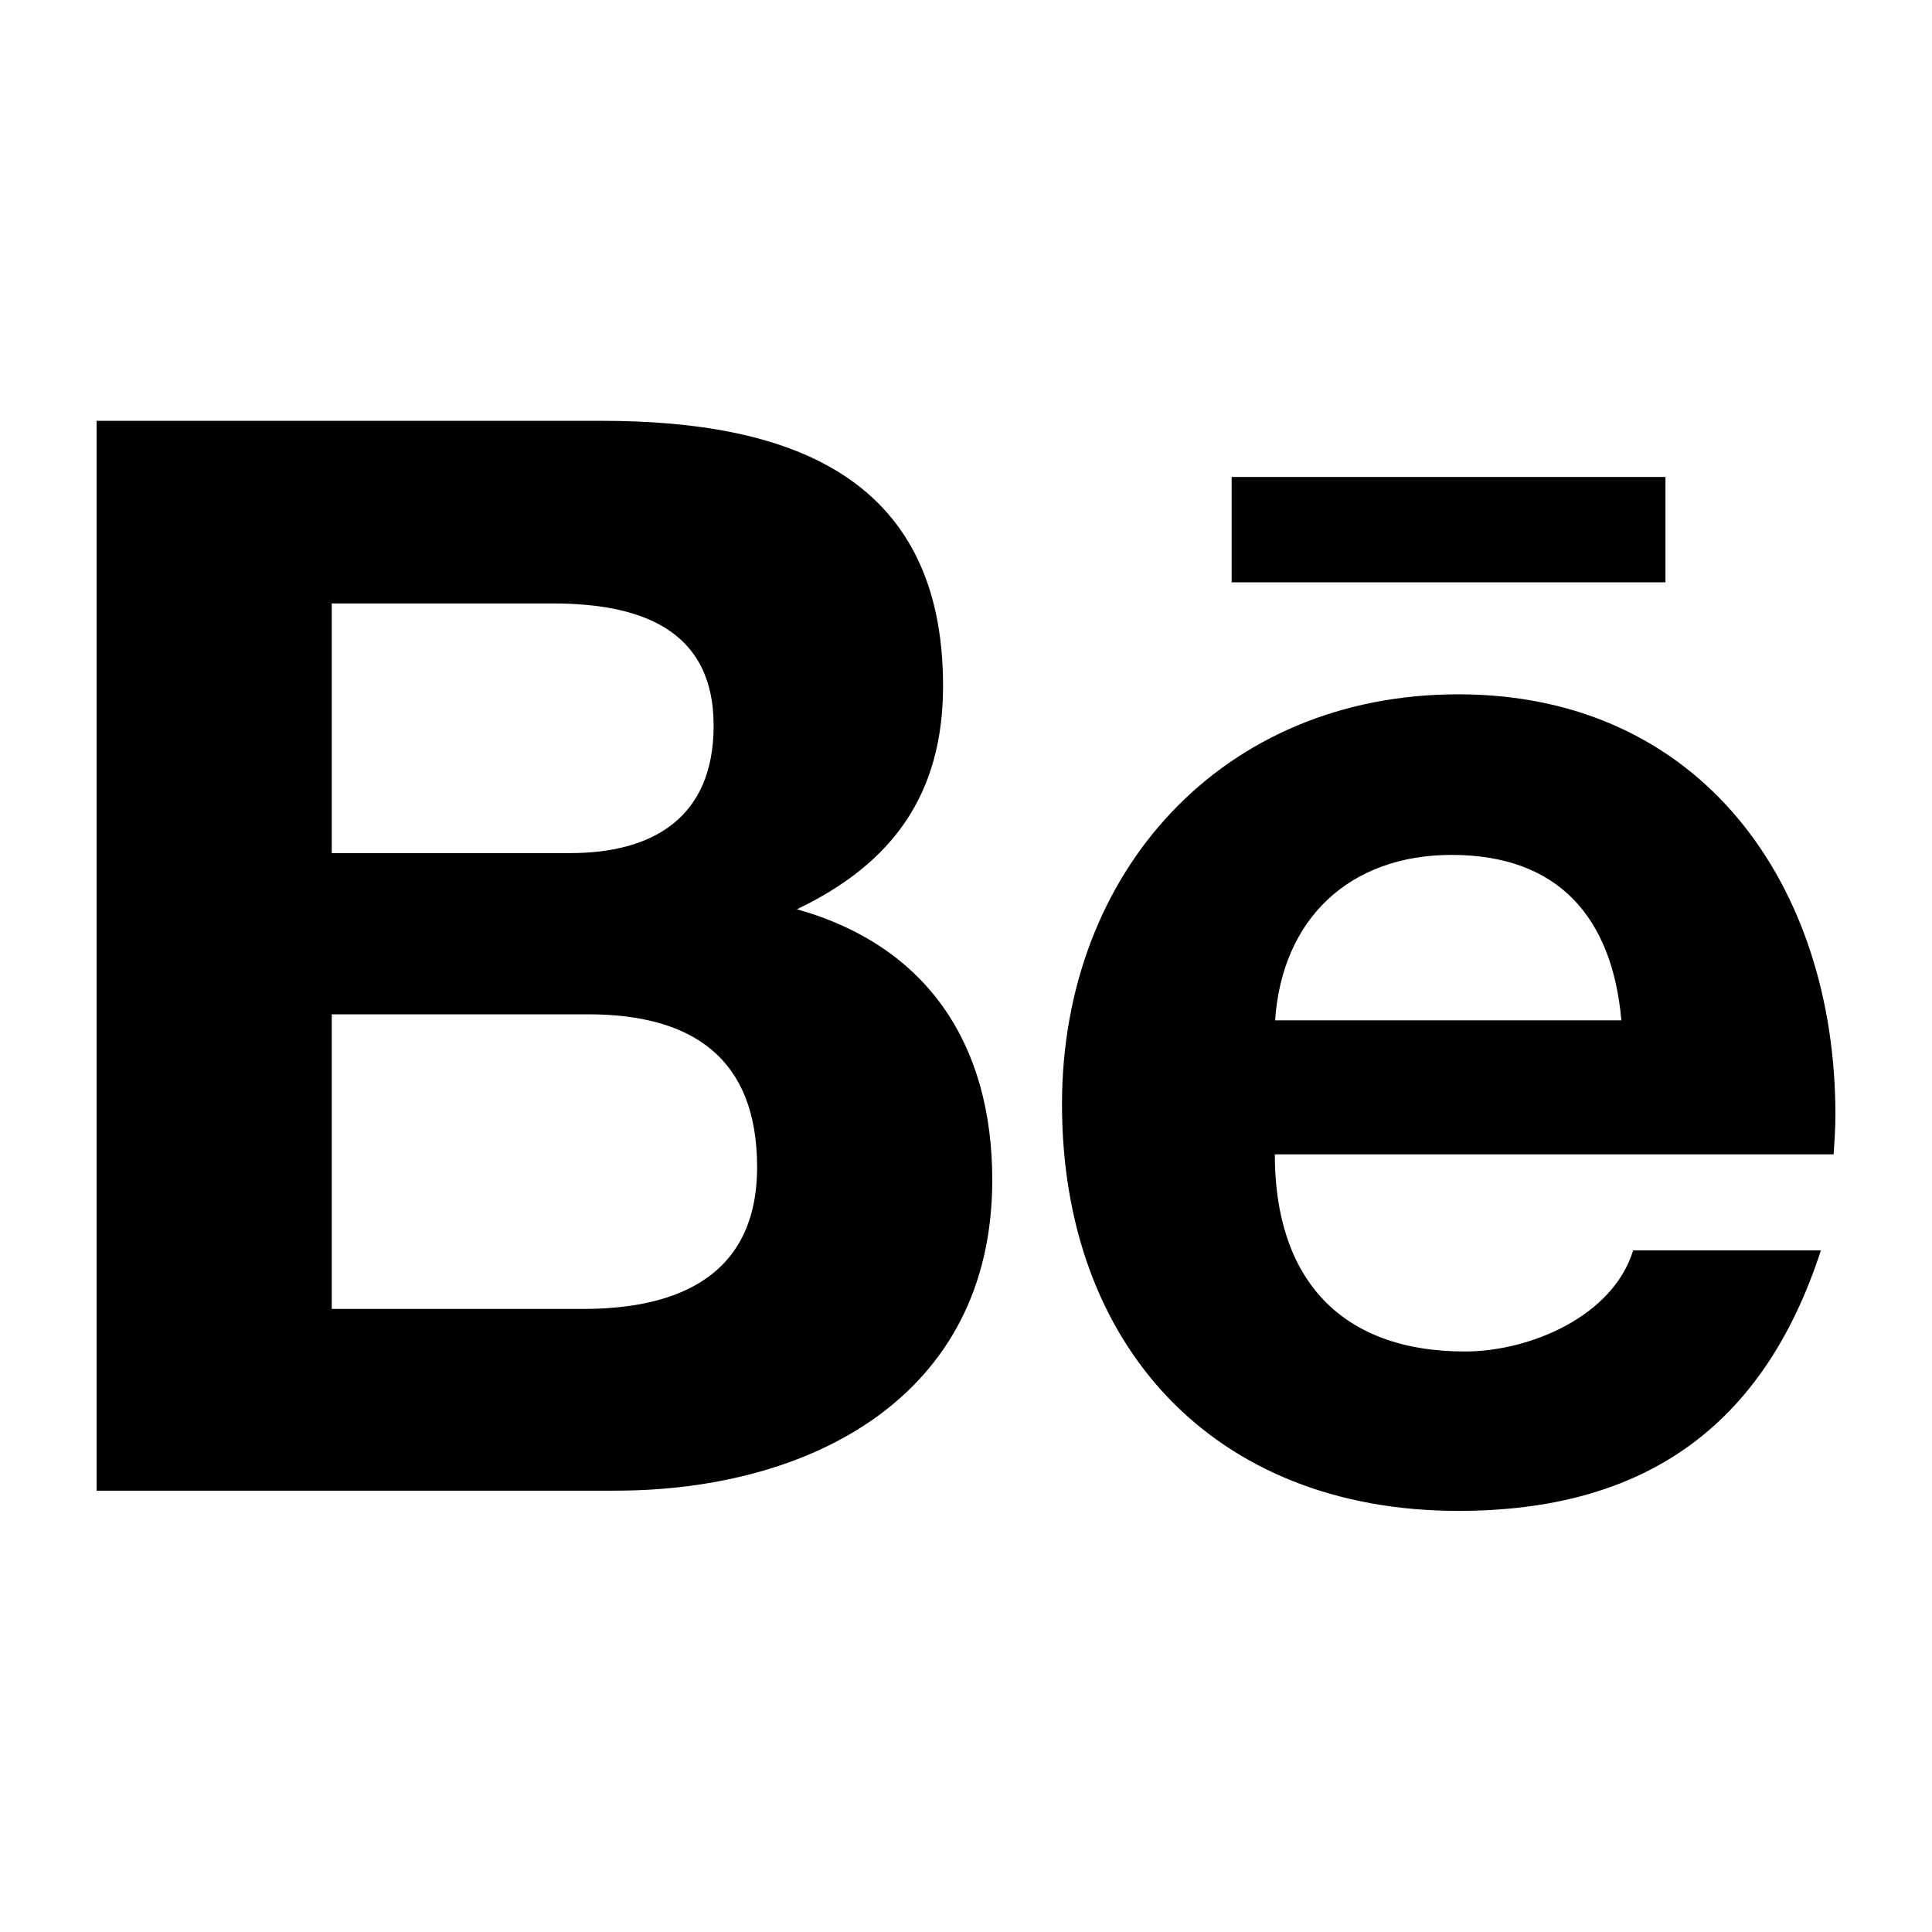 <svg xmlns="http://www.w3.org/2000/svg" viewBox="0 0 640 640"><!--! Font Awesome Free 7.0.1 by @fontawesome - https://fontawesome.com License - https://fontawesome.com/license/free (Icons: CC BY 4.0, Fonts: SIL OFL 1.1, Code: MIT License) Copyright 2025 Fonticons, Inc. --><path fill="currentColor" d="M264 301.2C295.8 286 312.4 263 312.4 227.2C312.4 156.6 259.8 139.4 199.1 139.4L32 139.4L32 493.8L203.8 493.8C268.2 493.8 328.7 462.9 328.7 390.9C328.7 346.4 307.6 313.5 264 301.2zM109.9 199.9L183 199.9C211.1 199.9 236.4 207.8 236.4 240.4C236.4 270.5 216.7 282.6 188.9 282.6L109.9 282.6L109.9 199.9zM193.2 433.6L109.9 433.6L109.9 336L194.8 336C229.1 336 250.8 350.3 250.8 386.6C250.8 422.4 224.9 433.6 193.2 433.6zM551.7 192.9L408 192.9L408 158L551.7 158L551.7 192.9zM608 369.2C608 293.3 563.6 230 483.1 230C404.9 230 351.8 288.8 351.8 365.8C351.8 445.7 402.1 500.5 483.1 500.5C544.4 500.5 584.1 472.9 603.2 414.2L541 414.2C534.3 436.1 506.7 447.7 485.3 447.7C444 447.7 422.3 423.5 422.3 382.4L607.4 382.4C607.7 378.2 608 373.7 608 369.2zM422.4 338C424.7 304.3 447.1 283.2 480.9 283.2C516.3 283.2 534.1 304 537.1 338L422.4 338z"/></svg>